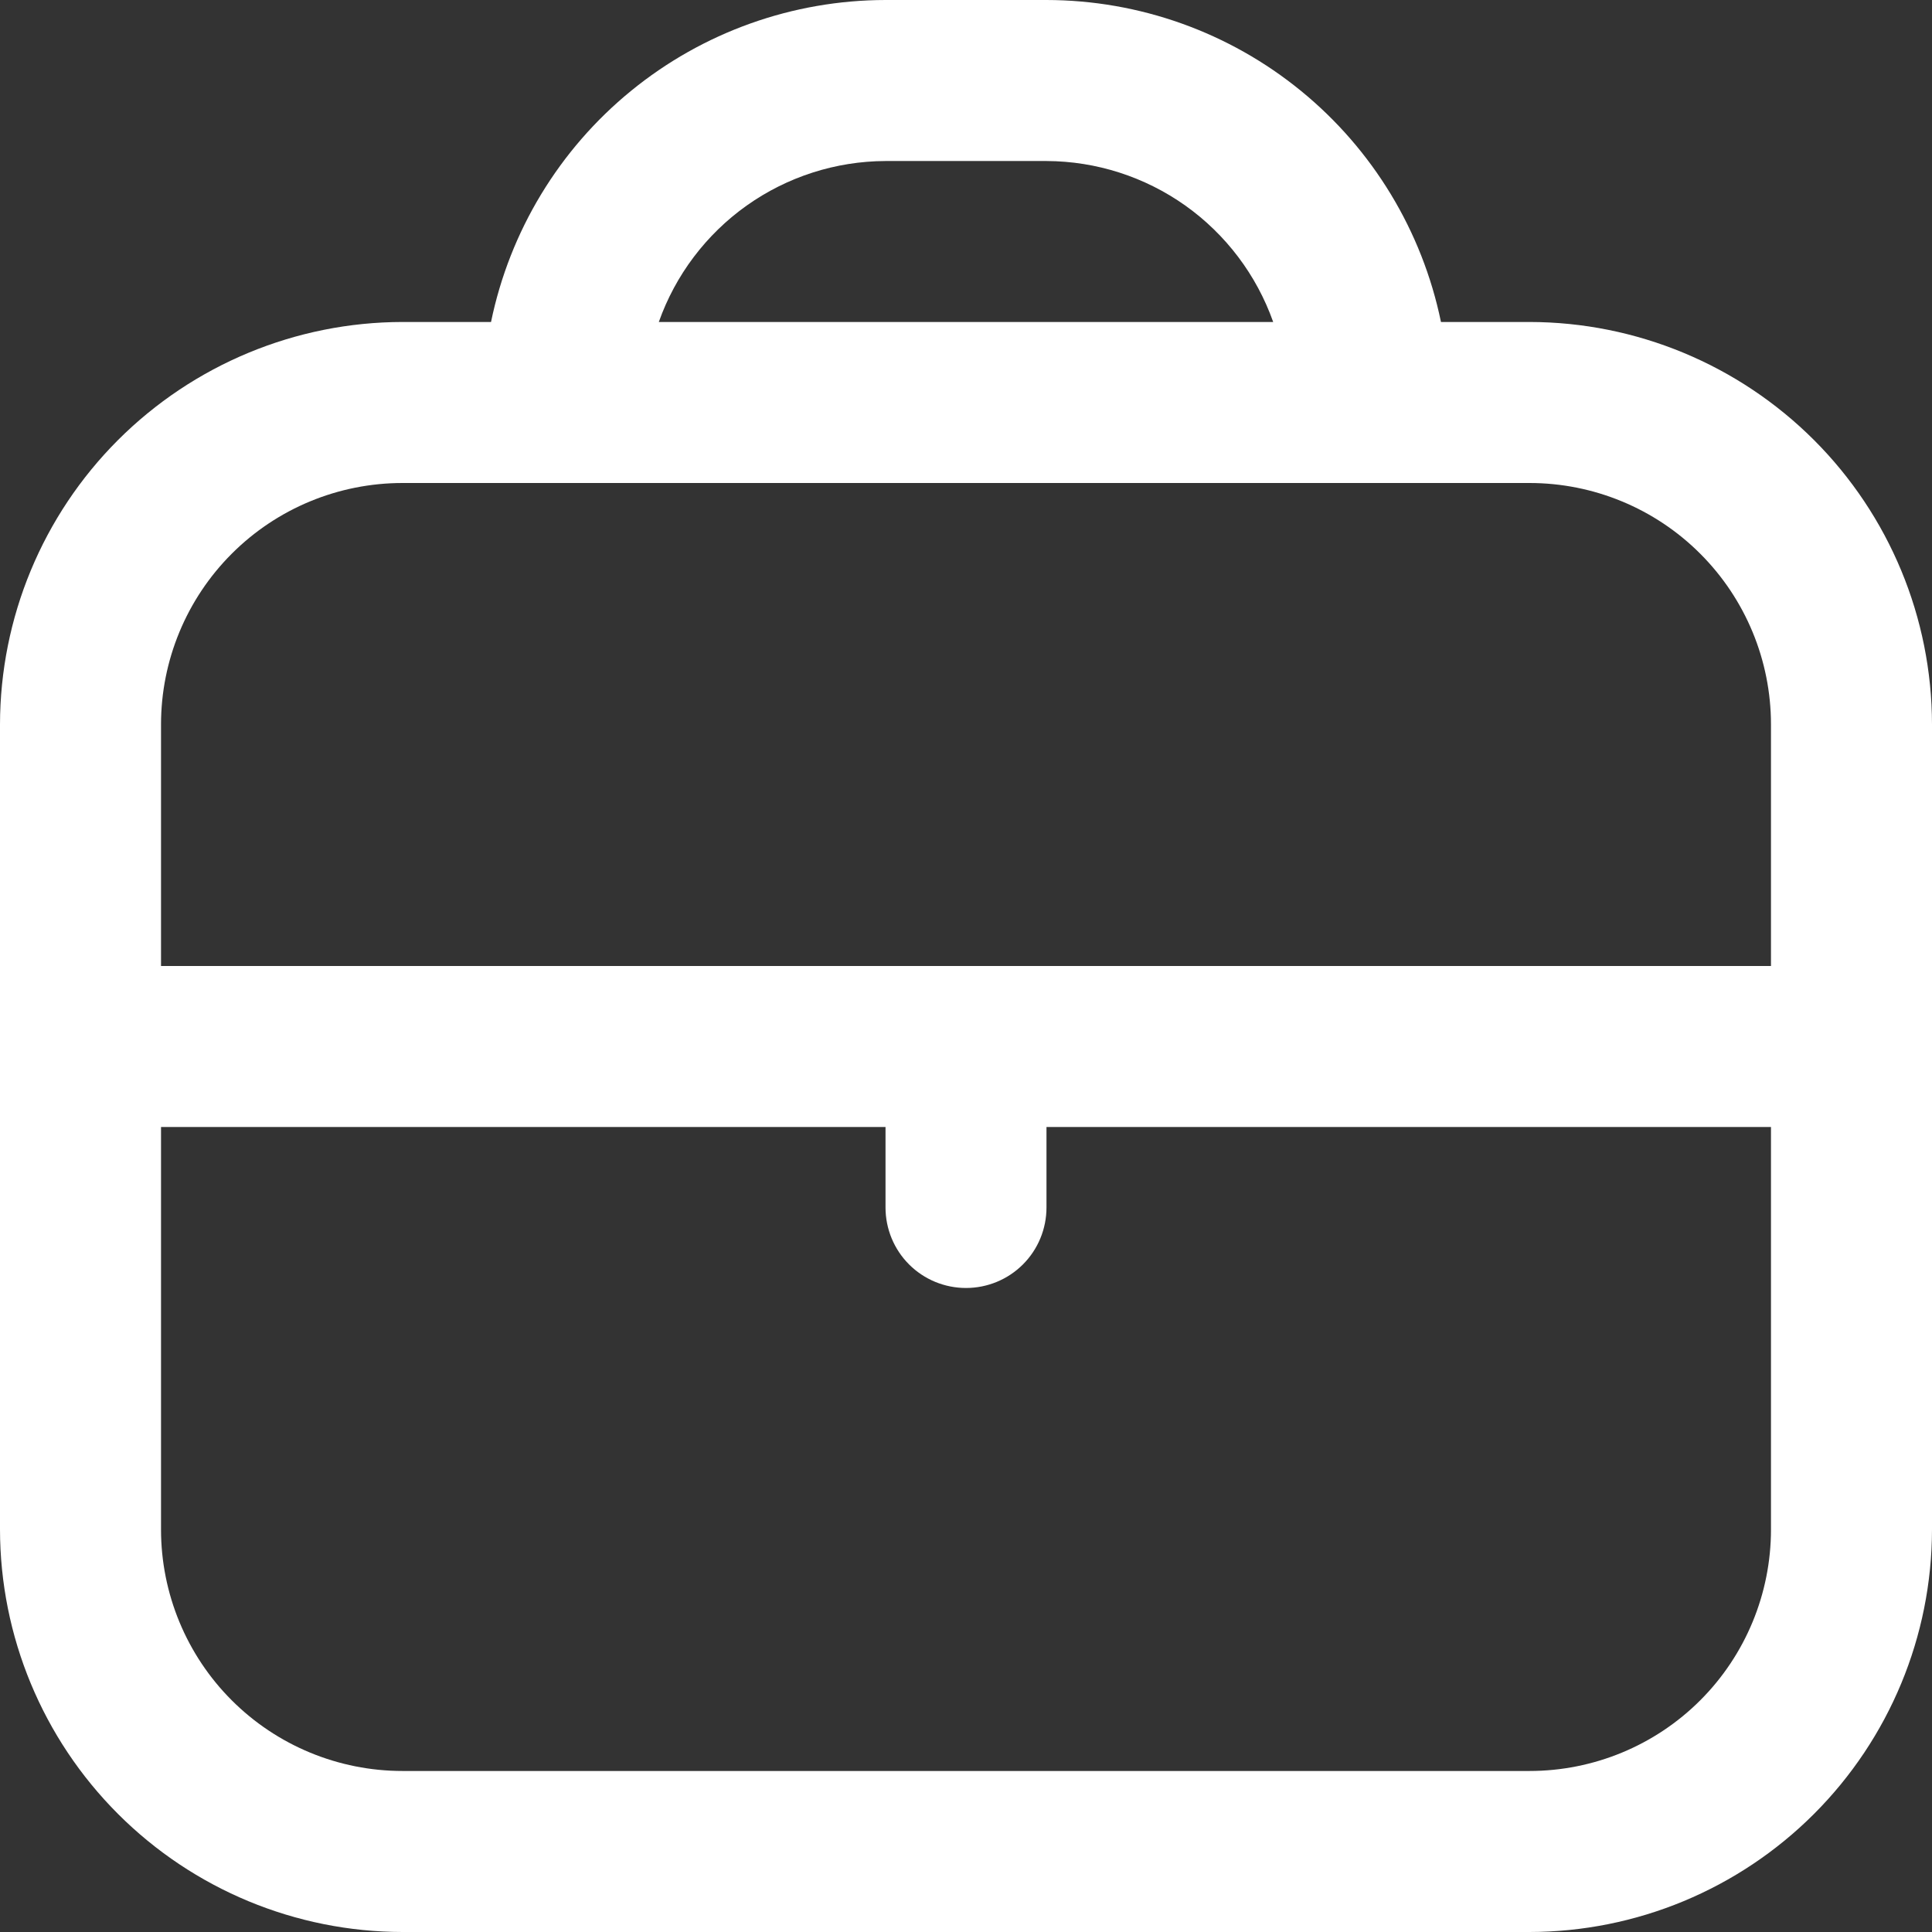 <svg width="32" height="32" viewBox="0 0 32 32" fill="none" xmlns="http://www.w3.org/2000/svg">
<rect x="0" y="0" width="32" height="32" fill="#333333" stroke="none"/>
<g clip-path="url(#clip0_5126_254)">
<path d="M25.333 5.333H23.867C23.557 3.829 22.738 2.476 21.548 1.505C20.358 0.533 18.87 0.002 17.333 0L14.667 0C13.13 0.002 11.642 0.533 10.452 1.505C9.262 2.476 8.443 3.829 8.133 5.333H6.667C4.899 5.335 3.205 6.039 1.955 7.288C0.705 8.538 0.002 10.232 0 12L0 25.333C0.002 27.101 0.705 28.795 1.955 30.045C3.205 31.295 4.899 31.998 6.667 32H25.333C27.101 31.998 28.795 31.295 30.045 30.045C31.295 28.795 31.998 27.101 32 25.333V12C31.998 10.232 31.295 8.538 30.045 7.288C28.795 6.039 27.101 5.335 25.333 5.333ZM14.667 2.667H17.333C18.158 2.67 18.961 2.928 19.633 3.405C20.305 3.883 20.813 4.556 21.088 5.333H10.912C11.187 4.556 11.695 3.883 12.367 3.405C13.039 2.928 13.842 2.67 14.667 2.667ZM6.667 8H25.333C26.394 8 27.412 8.421 28.162 9.172C28.912 9.922 29.333 10.939 29.333 12V16H2.667V12C2.667 10.939 3.088 9.922 3.838 9.172C4.588 8.421 5.606 8 6.667 8ZM25.333 29.333H6.667C5.606 29.333 4.588 28.912 3.838 28.162C3.088 27.412 2.667 26.394 2.667 25.333V18.667H14.667V20C14.667 20.354 14.807 20.693 15.057 20.943C15.307 21.193 15.646 21.333 16 21.333C16.354 21.333 16.693 21.193 16.943 20.943C17.193 20.693 17.333 20.354 17.333 20V18.667H29.333V25.333C29.333 26.394 28.912 27.412 28.162 28.162C27.412 28.912 26.394 29.333 25.333 29.333Z" fill="white"/>
</g>
<defs>
<clipPath id="clip0_5126_254">
<rect width="32" height="32" fill="white"/>
</clipPath>
</defs>
</svg>
